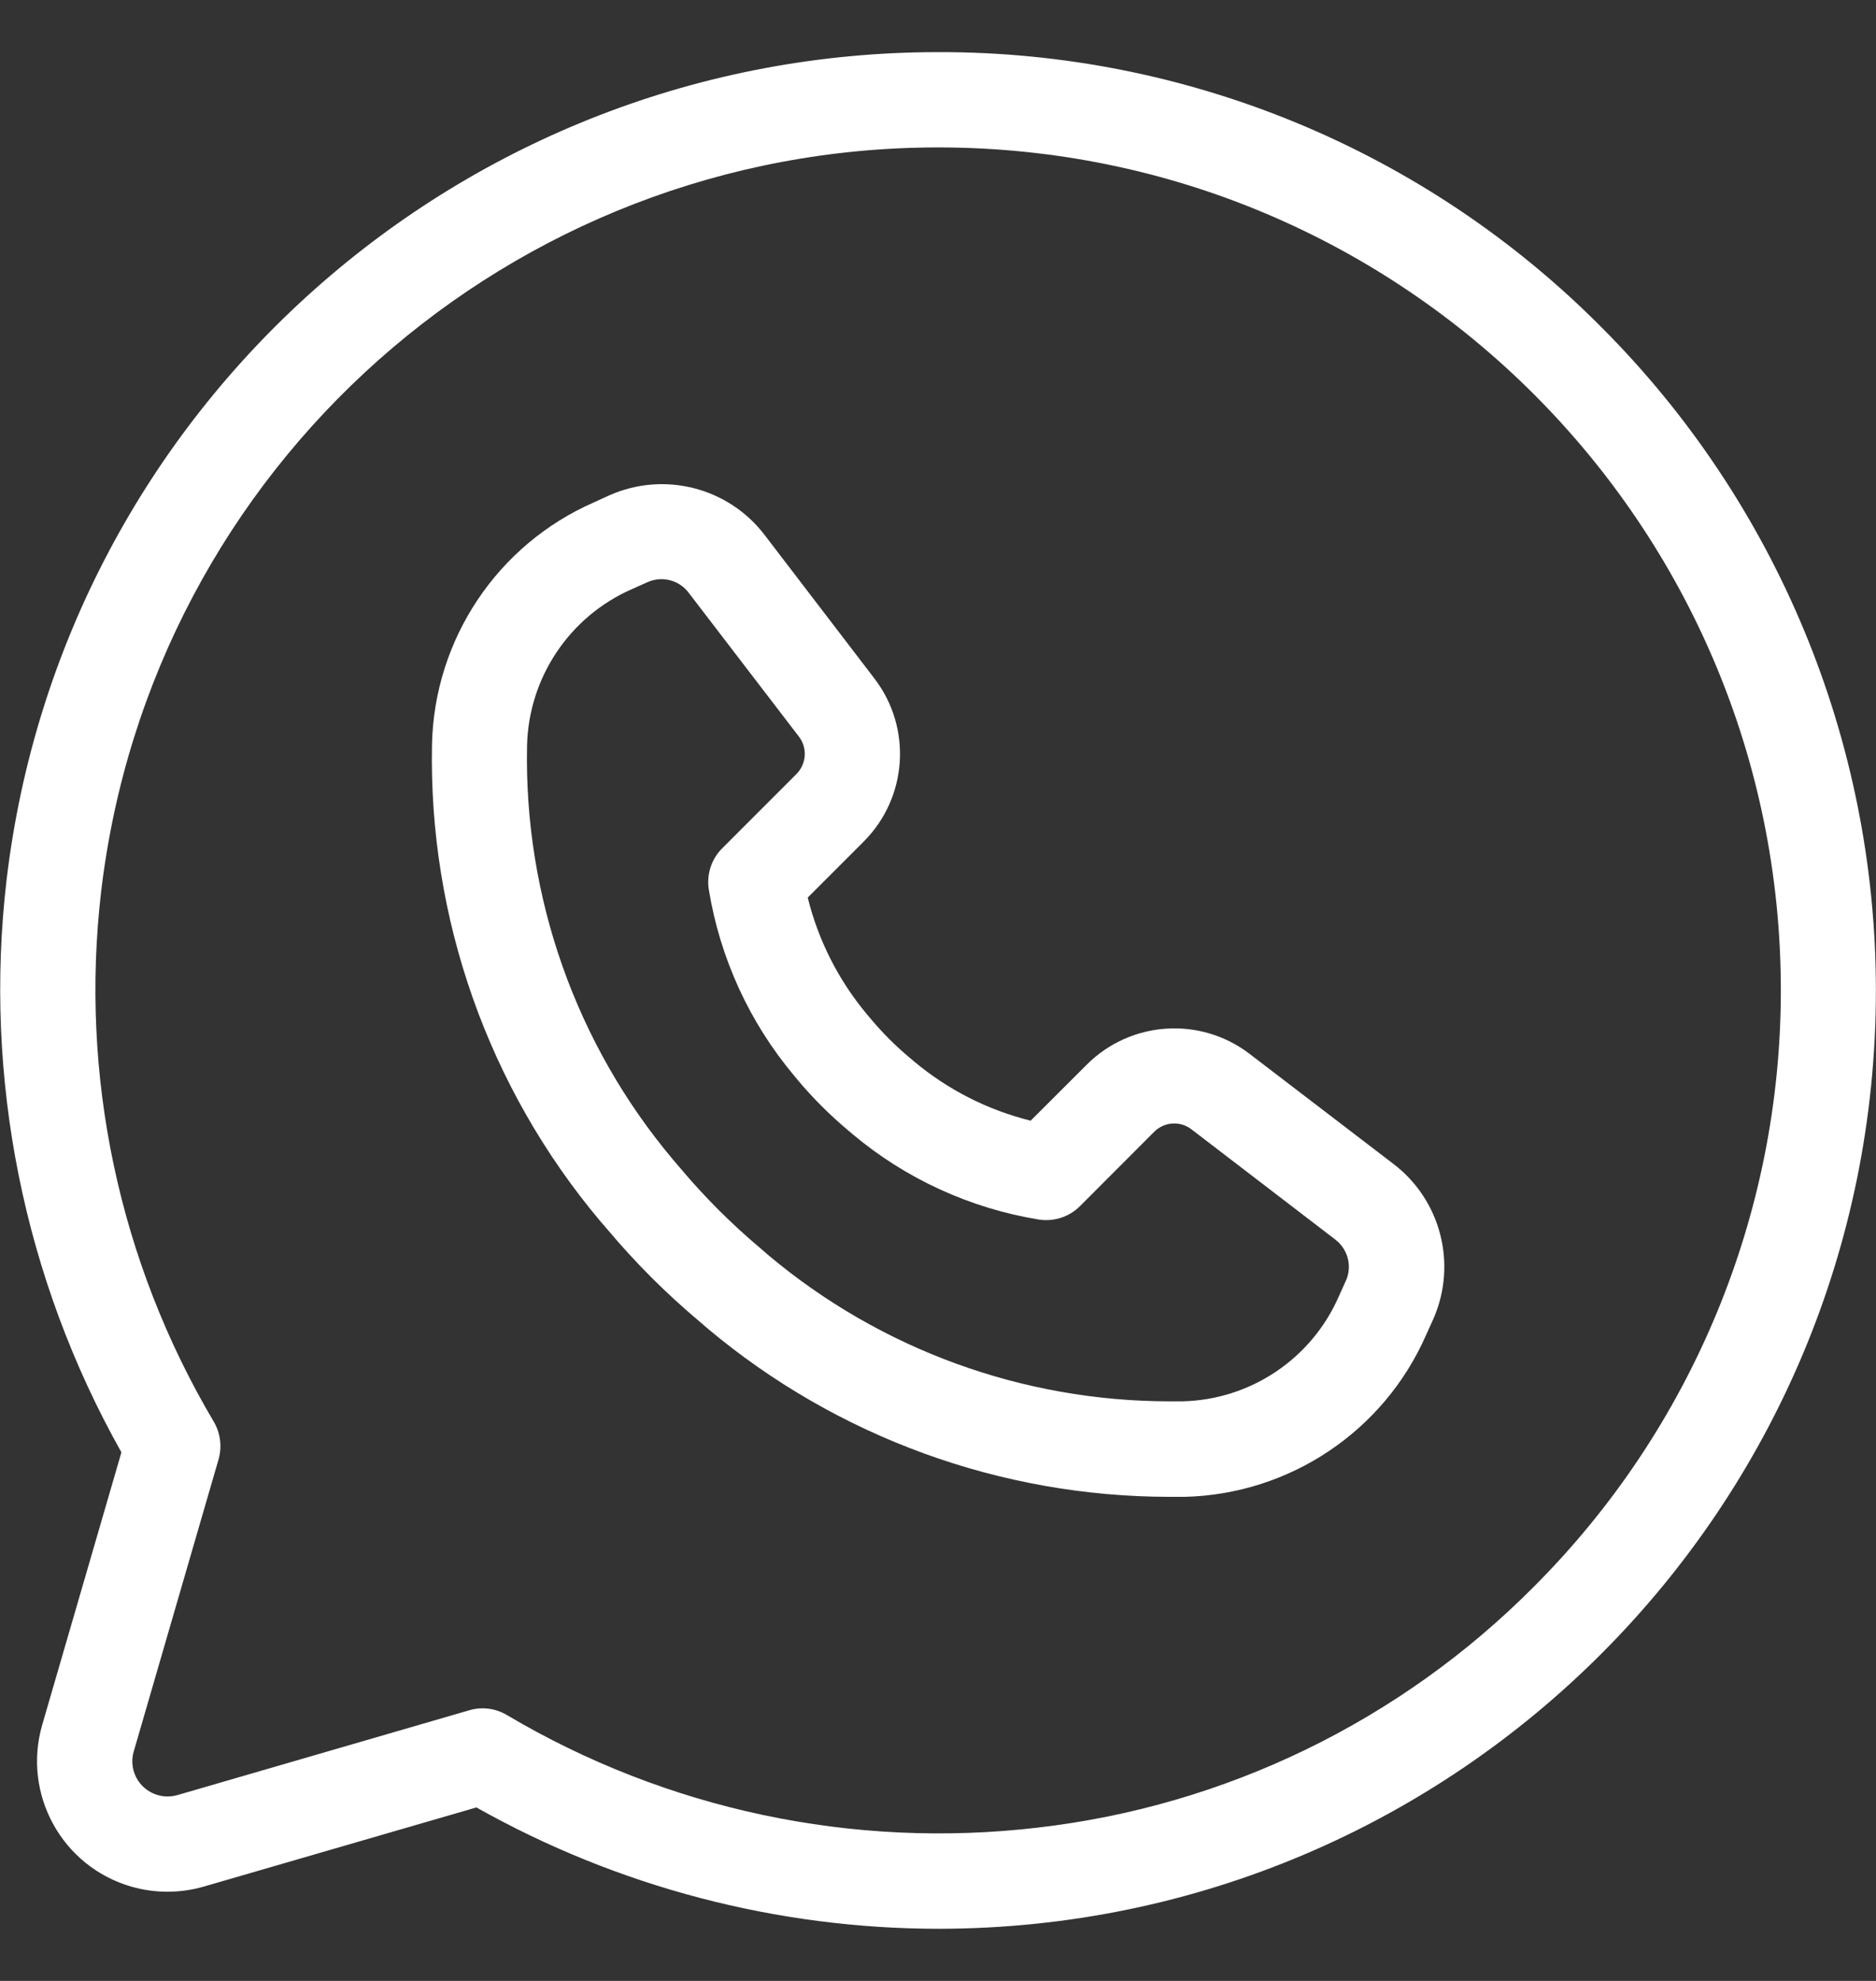 <svg width="18" height="19" viewBox="0 0 18 19" fill="none" xmlns="http://www.w3.org/2000/svg">
<rect x="0" y="0" width="18" height="19" fill="#333333" stroke="none"/>
<g clip-path="url(#clip0_416_6283)">
<path d="M13.369 11.163L11.988 10.107C11.516 9.747 10.85 9.791 10.429 10.21L9.889 10.749C9.477 10.647 9.094 10.452 8.768 10.179L8.721 10.139C8.59 10.029 8.469 9.908 8.359 9.777L8.32 9.731C8.047 9.405 7.852 9.022 7.75 8.609L8.289 8.07C8.708 7.649 8.752 6.984 8.393 6.512L7.337 5.132C6.99 4.677 6.376 4.518 5.851 4.749L5.695 4.82C4.772 5.226 4.168 6.13 4.145 7.138C4.111 8.807 4.684 10.433 5.758 11.711L5.829 11.793C6.096 12.111 6.39 12.405 6.708 12.672L6.789 12.742C8.031 13.784 9.601 14.356 11.222 14.357C11.269 14.357 11.317 14.357 11.366 14.357C12.374 14.333 13.278 13.728 13.683 12.805L13.754 12.648C13.983 12.124 13.825 11.51 13.369 11.163ZM12.915 12.282V12.281L12.844 12.438C12.582 13.035 11.997 13.426 11.345 13.441C11.303 13.441 11.261 13.441 11.22 13.441C9.814 13.44 8.453 12.945 7.376 12.042L7.294 11.971C7.017 11.738 6.76 11.481 6.527 11.204L6.457 11.122C5.524 10.012 5.027 8.601 5.057 7.152C5.072 6.5 5.463 5.915 6.06 5.652L6.217 5.582C6.356 5.522 6.519 5.565 6.609 5.687L7.666 7.066C7.749 7.174 7.738 7.327 7.642 7.424L6.929 8.137C6.825 8.241 6.778 8.388 6.801 8.533C6.909 9.192 7.192 9.809 7.621 10.319L7.659 10.365C7.803 10.536 7.962 10.694 8.133 10.838L8.18 10.878C8.69 11.306 9.307 11.589 9.965 11.697C10.11 11.72 10.258 11.673 10.362 11.569L11.075 10.855C11.172 10.759 11.324 10.749 11.432 10.832L12.813 11.89C12.933 11.982 12.975 12.144 12.915 12.282Z" fill="white"/>
<path d="M15.364 3.137C13.68 1.443 11.389 0.494 9.001 0.5C4.44 0.5 0.6 3.911 0.063 8.44C-0.159 10.34 0.227 12.262 1.165 13.93L0.405 16.544C0.213 17.208 0.594 17.902 1.258 18.095C1.486 18.161 1.728 18.161 1.956 18.095L4.571 17.336C5.927 18.099 7.456 18.5 9.012 18.5C13.982 18.493 18.006 14.458 17.999 9.487C17.996 7.105 17.048 4.821 15.364 3.137ZM14.718 15.218C13.438 16.507 11.758 17.323 9.953 17.53C8.184 17.737 6.396 17.358 4.864 16.45C4.755 16.385 4.624 16.368 4.503 16.404L1.701 17.218C1.522 17.269 1.335 17.166 1.283 16.988C1.265 16.926 1.265 16.861 1.283 16.8L2.097 13.998C2.132 13.876 2.115 13.745 2.051 13.636C1.143 12.104 0.763 10.316 0.971 8.547C1.454 4.478 4.903 1.414 9.001 1.414C13.466 1.414 17.087 5.034 17.087 9.5C17.087 11.645 16.235 13.701 14.718 15.218Z" fill="white"/>
</g>
<defs>
<clipPath id="clip0_416_6283">
<rect width="18" height="18" fill="white" transform="translate(0 0.5)"/>
</clipPath>
</defs>
</svg>
